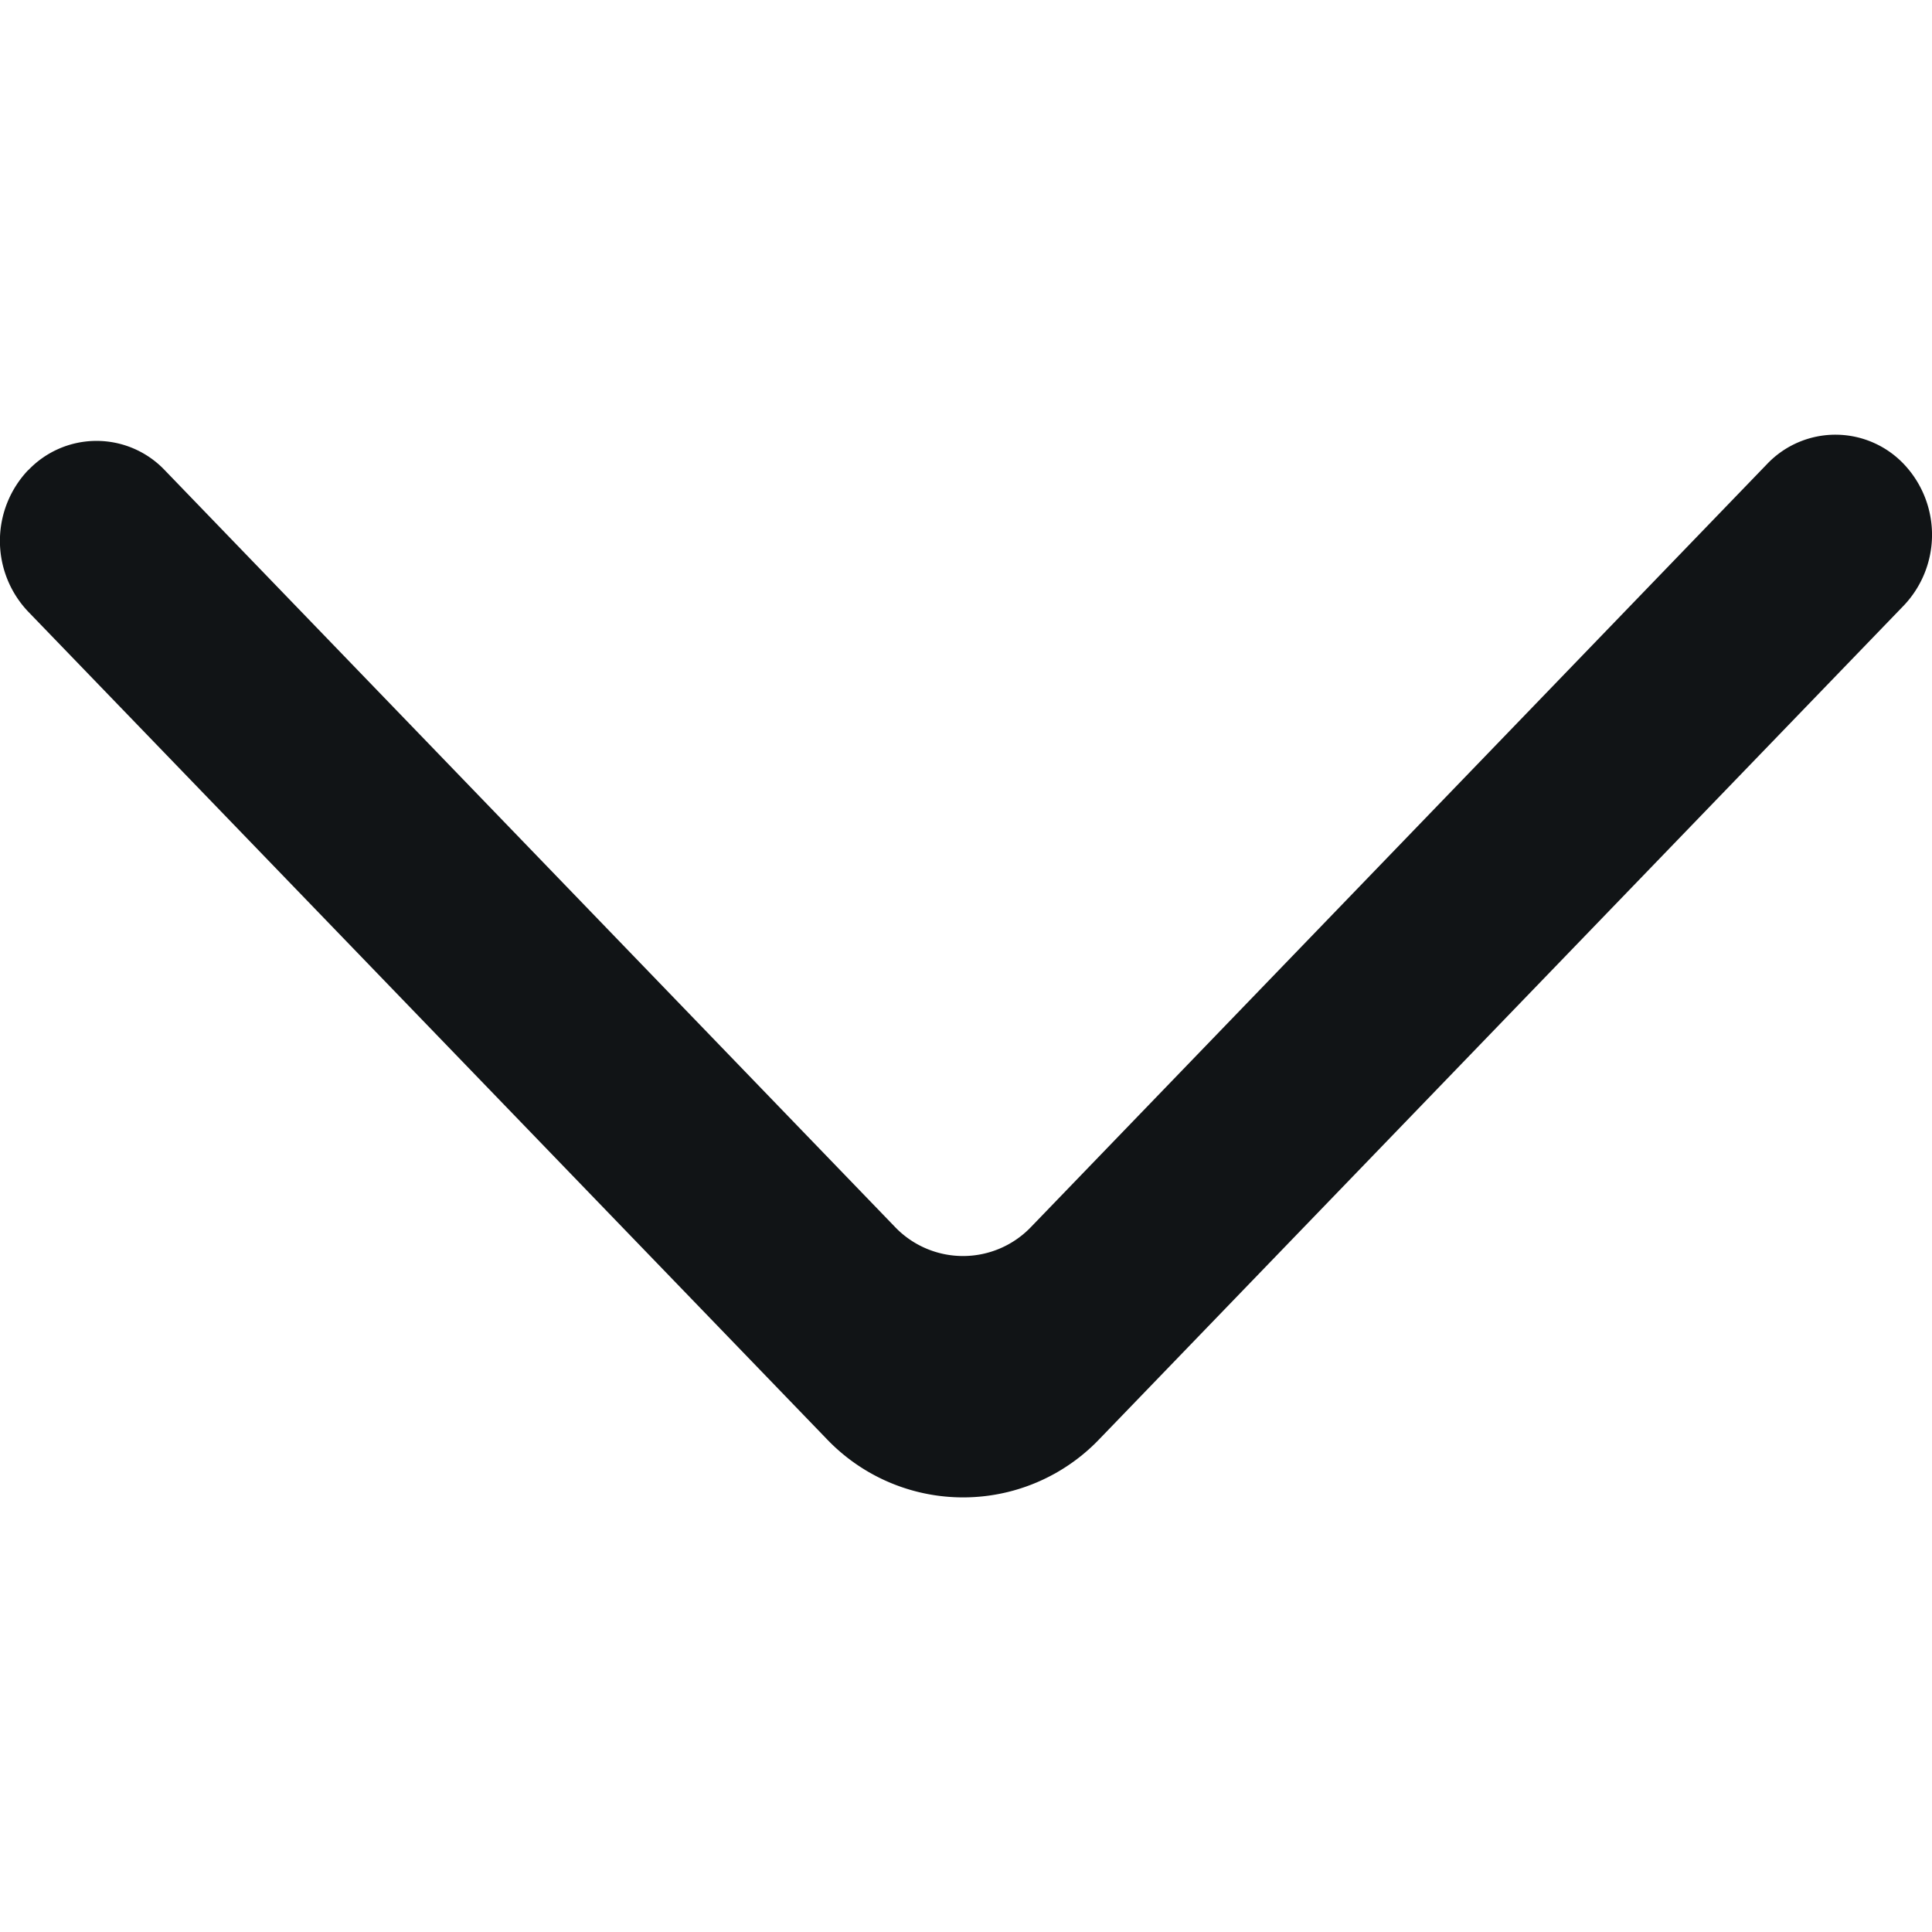 <svg xmlns="http://www.w3.org/2000/svg" width="11" height="11" fill="none" viewBox="0 0 11 11">
  <path fill="#111416" fill-rule="evenodd" d="M.16 2.677a.585.585 0 0 0 0 .805l4.546 4.71a1.073 1.073 0 0 0 1.555 0l4.578-4.744a.585.585 0 0 0 .006-.8.537.537 0 0 0-.784-.006L5.872 6.984a.536.536 0 0 1-.778 0L.938 2.677a.536.536 0 0 0-.777 0Z" clip-rule="evenodd"/>
</svg>
